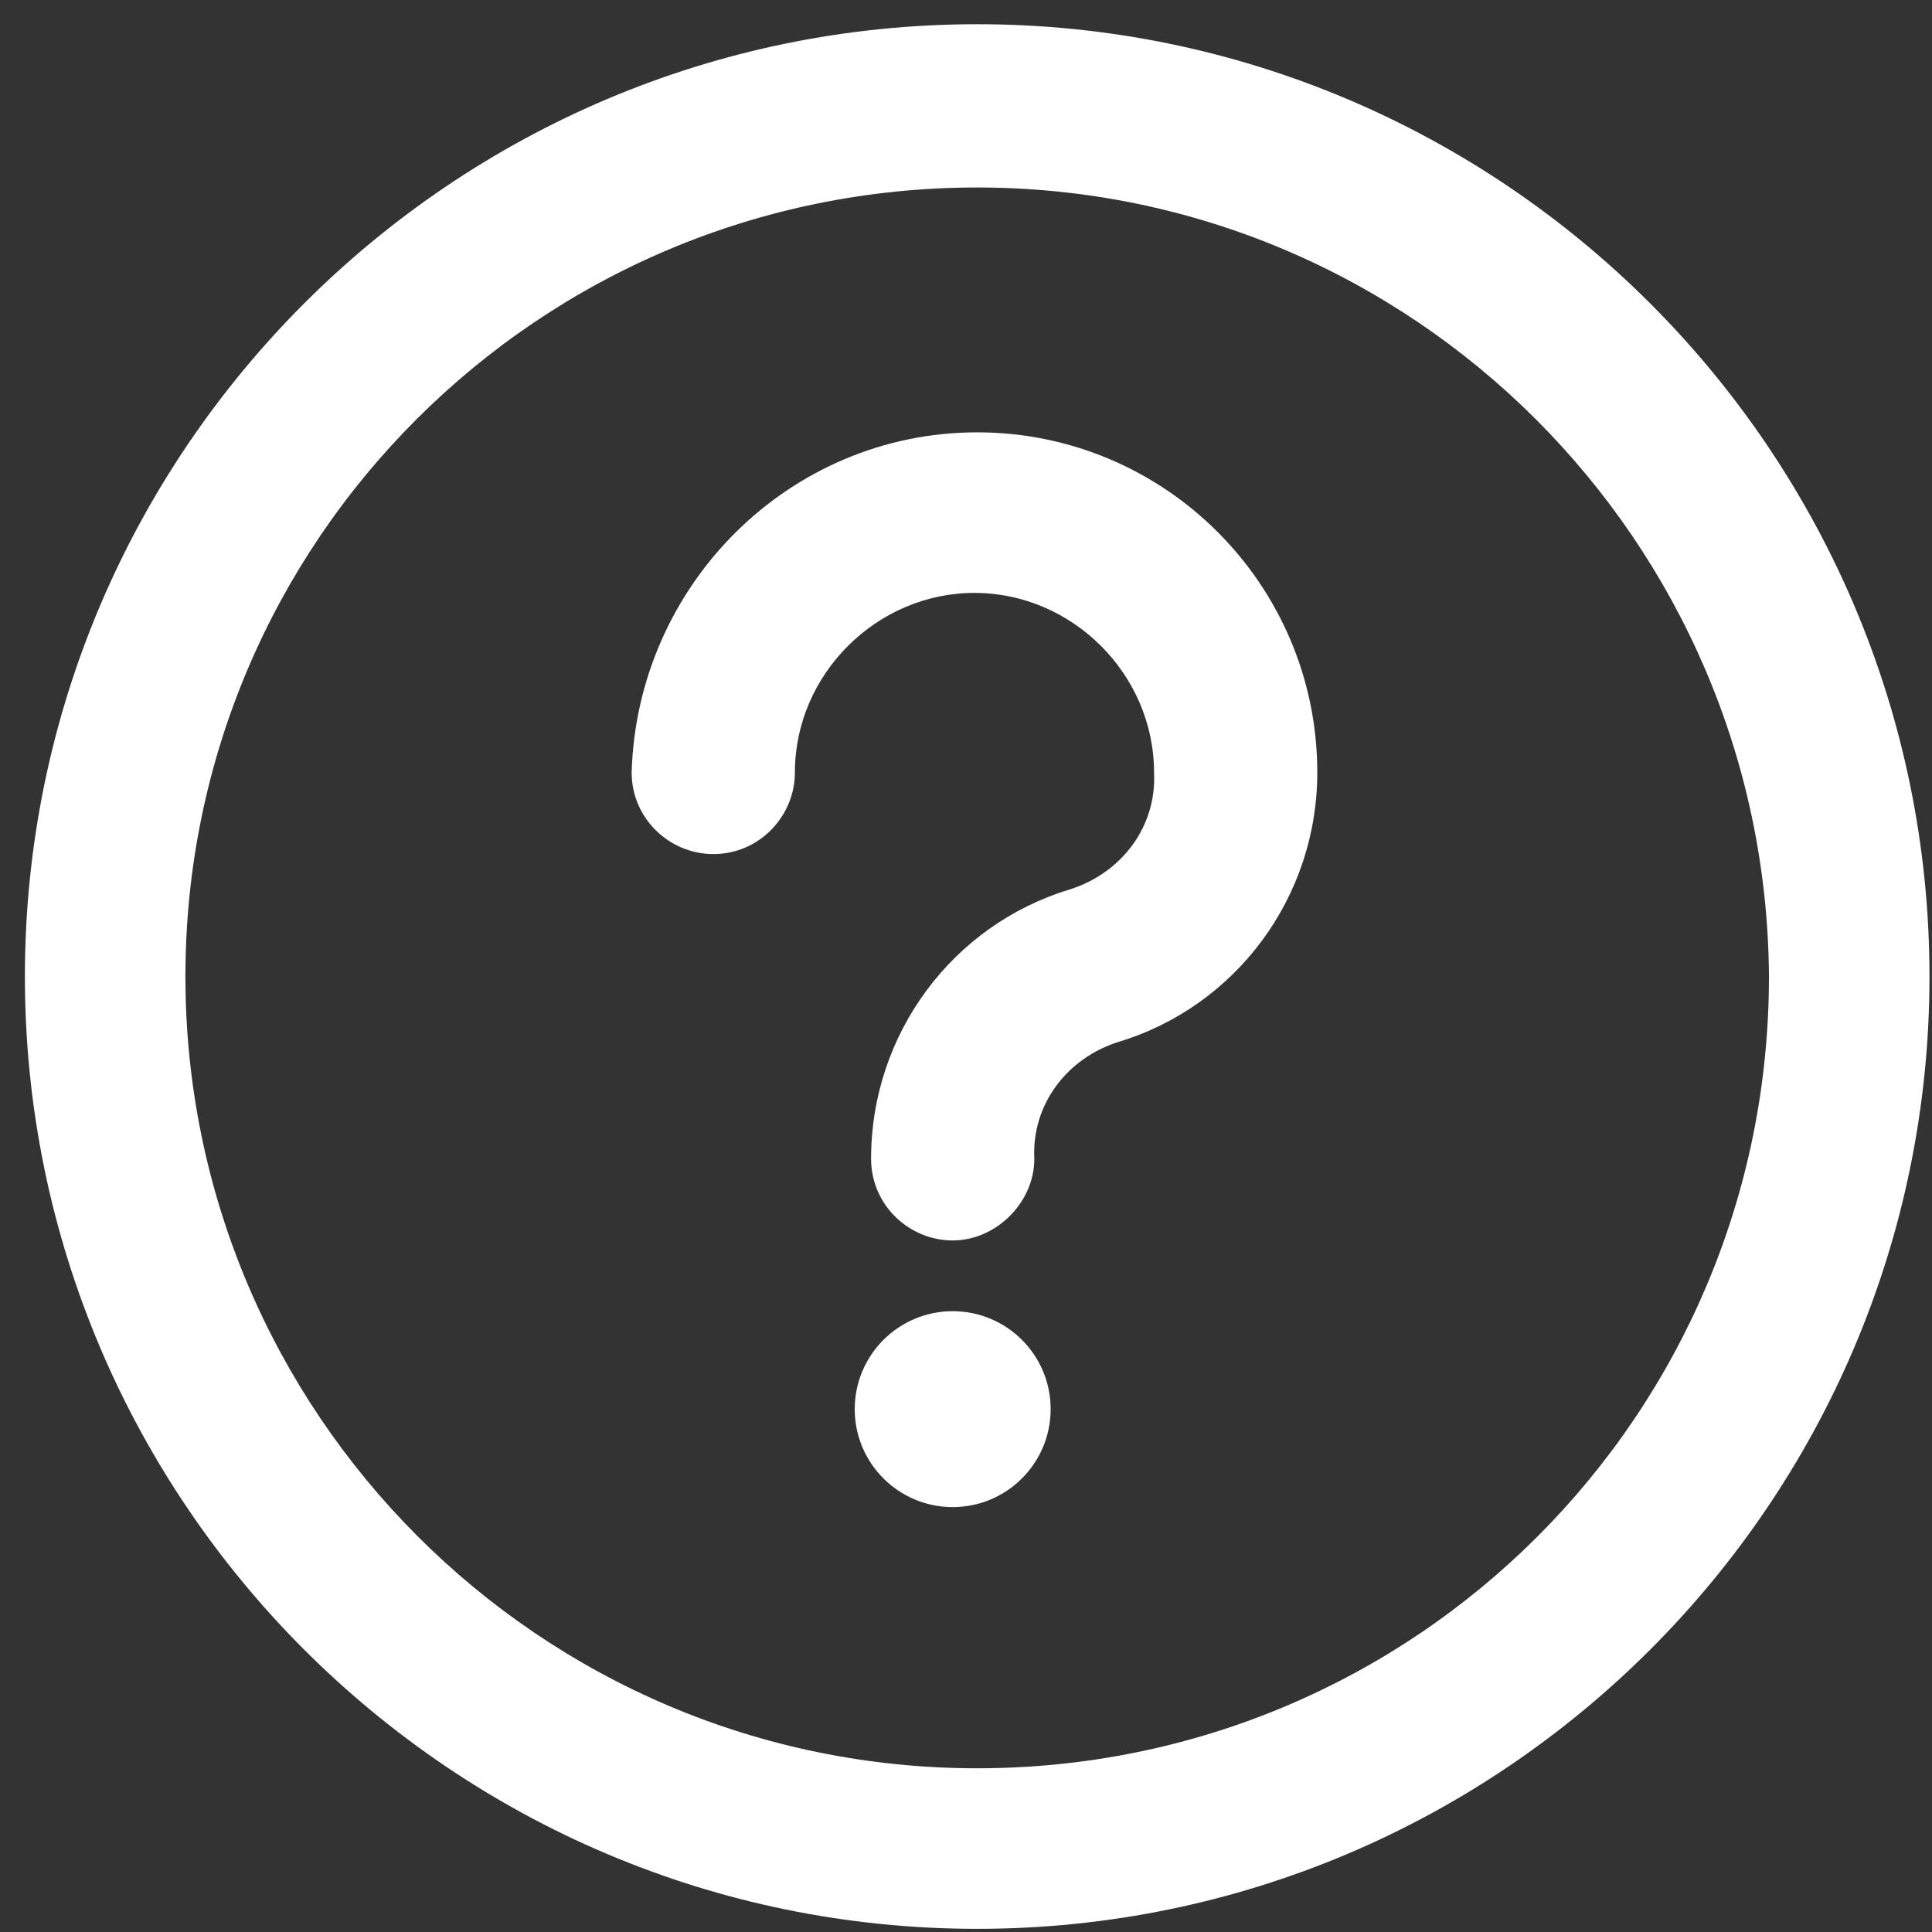 <svg width="69" height="69" viewBox="0 0 69 69" fill="none" xmlns="http://www.w3.org/2000/svg">
<rect x="0" y="0" width="69" height="69" fill="#333333" stroke="none"/>
<path d="M34.899 68.887C16.145 68.887 0.889 53.63 0.889 34.876C0.889 16.122 16.145 0.865 34.899 0.865C53.654 0.865 68.91 16.122 68.91 34.876C68.91 53.63 53.654 68.887 34.899 68.887ZM34.899 6.696C19.254 6.696 6.622 19.328 6.622 34.876C6.622 50.424 19.254 63.153 34.899 63.153C50.544 63.153 63.177 50.521 63.177 34.876C63.08 19.328 50.447 6.696 34.899 6.696Z" fill="white"/>
<path d="M34.025 44.302C32.47 44.302 31.11 43.039 31.11 41.387C31.11 36.917 34.025 33.03 38.203 31.767C40.05 31.183 41.313 29.532 41.216 27.588C41.216 24.09 38.301 21.175 34.802 21.175C31.304 21.175 28.389 24.09 28.389 27.588C28.389 29.143 27.126 30.503 25.474 30.503C23.919 30.503 22.559 29.24 22.559 27.588C22.753 20.883 28.195 15.441 34.9 15.441C41.605 15.441 47.046 20.883 47.046 27.588C47.046 32.058 44.131 35.945 39.953 37.208C38.106 37.791 36.843 39.443 36.94 41.387C36.94 42.941 35.58 44.302 34.025 44.302Z" fill="white"/>
<path d="M34.025 53.825C35.957 53.825 37.523 52.258 37.523 50.327C37.523 48.395 35.957 46.828 34.025 46.828C32.093 46.828 30.526 48.395 30.526 50.327C30.526 52.258 32.093 53.825 34.025 53.825Z" fill="white"/>
</svg>
